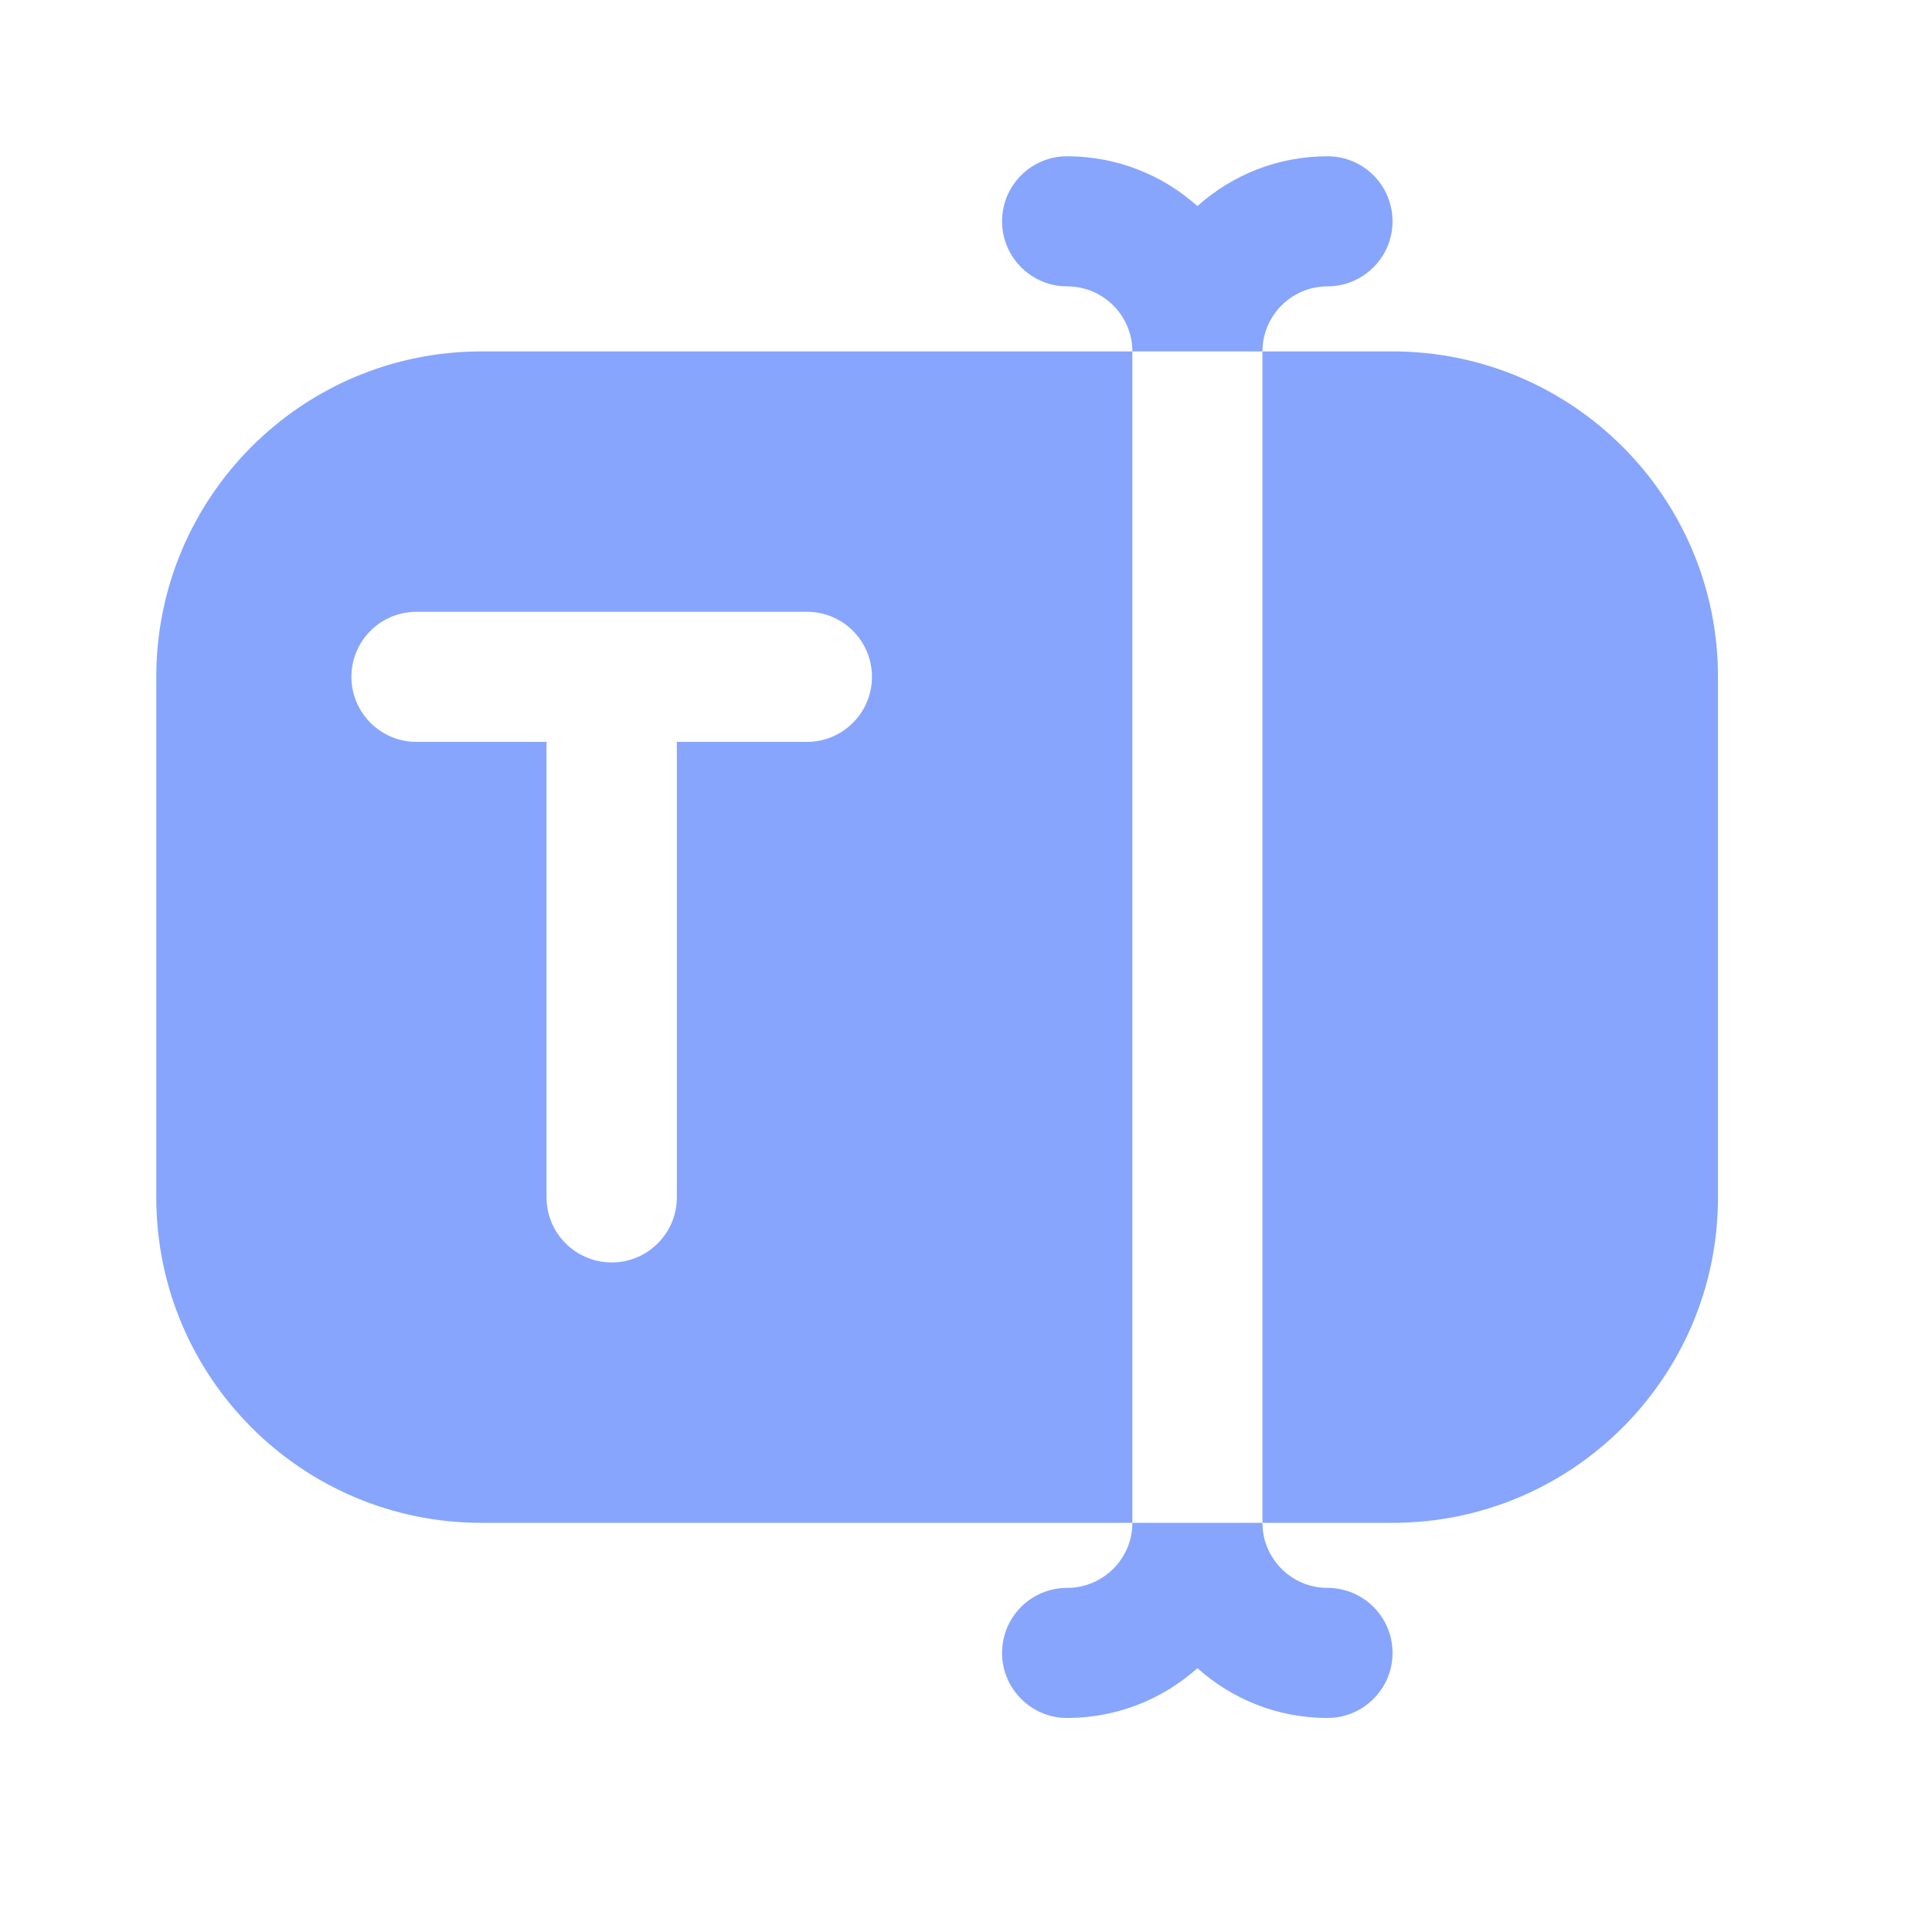 <?xml version="1.0" encoding="utf-8"?>
<svg xmlns="http://www.w3.org/2000/svg" fill="none" height="100%" overflow="visible" preserveAspectRatio="none" style="display: block;" viewBox="0 0 9 9" width="100%">
<g clip-path="url(#clip0_0_27037)" id="Icons/Assistants">
<path d="M8.003 3.153V5.578C8.003 6.415 7.324 7.094 6.487 7.094H5.881V1.637H6.487C7.324 1.637 8.003 2.316 8.003 3.153ZM5.275 1.637V7.094H2.243C1.406 7.094 0.728 6.415 0.728 5.578V3.153C0.728 2.316 1.406 1.637 2.243 1.637H5.275ZM4.062 3.153C4.062 2.985 3.926 2.85 3.759 2.85H1.94C1.773 2.85 1.637 2.985 1.637 3.153C1.637 3.32 1.773 3.456 1.94 3.456H2.546V5.578C2.546 5.745 2.682 5.881 2.85 5.881C3.017 5.881 3.153 5.745 3.153 5.578V3.456H3.759C3.926 3.456 4.062 3.32 4.062 3.153ZM4.971 7.397C4.804 7.397 4.668 7.532 4.668 7.7C4.668 7.867 4.804 8.003 4.971 8.003C5.204 8.003 5.417 7.915 5.578 7.771C5.739 7.915 5.951 8.003 6.184 8.003C6.351 8.003 6.487 7.867 6.487 7.7C6.487 7.532 6.351 7.397 6.184 7.397C6.017 7.397 5.881 7.261 5.881 7.094H5.275C5.275 7.261 5.139 7.397 4.971 7.397ZM6.184 1.334C6.351 1.334 6.487 1.198 6.487 1.031C6.487 0.863 6.351 0.728 6.184 0.728C5.951 0.728 5.739 0.816 5.578 0.96C5.417 0.816 5.204 0.728 4.971 0.728C4.804 0.728 4.668 0.863 4.668 1.031C4.668 1.198 4.804 1.334 4.971 1.334C5.139 1.334 5.275 1.47 5.275 1.637H5.881C5.881 1.47 6.017 1.334 6.184 1.334Z" fill="#87A5FC" id="Vector"/>
</g>
<defs>
<clipPath id="clip0_0_27037">
<rect fill="white" height="8.73" width="8.73"/>
</clipPath>
</defs>
</svg>